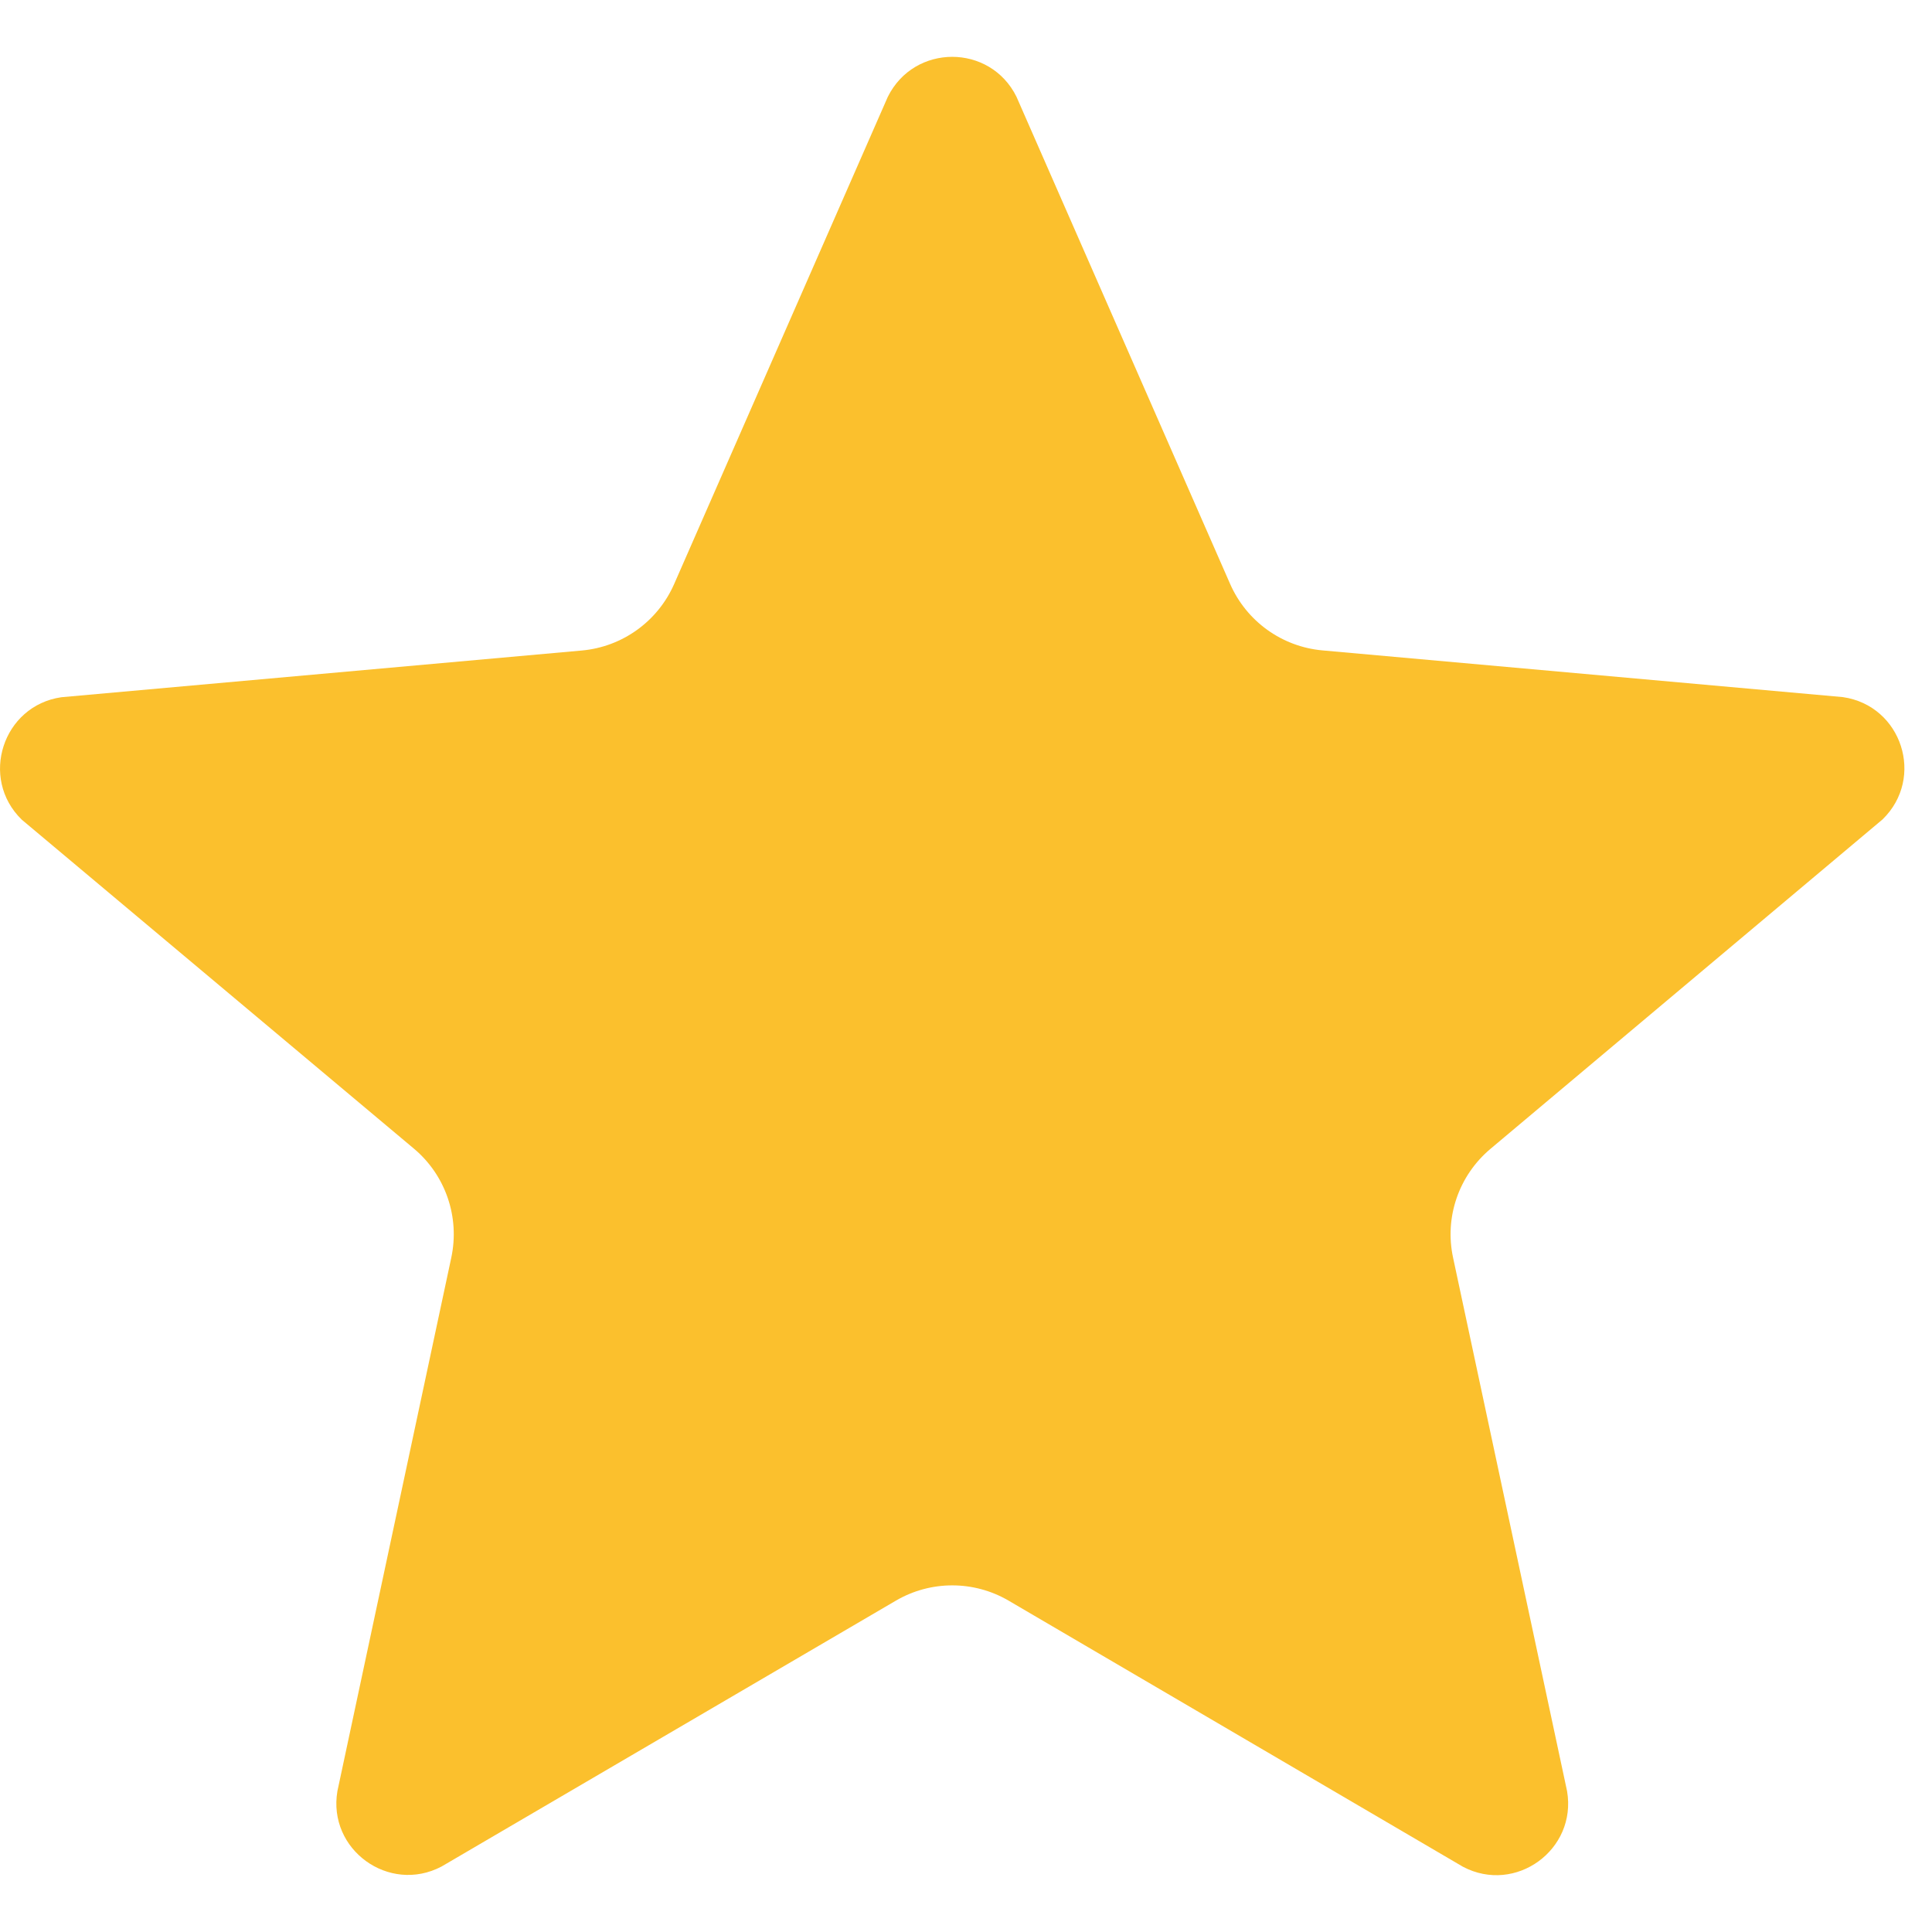<svg xmlns="http://www.w3.org/2000/svg" width="15" height="15" viewBox="0 0 17 17" fill="none">
<path d="M8.944 0.851L10.824 5.138C10.968 5.466 11.279 5.691 11.637 5.723L16.216 6.134C16.734 6.209 16.941 6.844 16.565 7.21L13.116 10.108C12.836 10.343 12.709 10.711 12.786 11.067L13.789 15.761C13.877 16.276 13.336 16.67 12.873 16.426L8.876 14.085C8.569 13.905 8.189 13.905 7.882 14.085L3.885 16.424C3.423 16.667 2.881 16.275 2.969 15.76L3.971 11.066C4.047 10.71 3.921 10.341 3.642 10.107L0.191 7.212C-0.183 6.847 0.024 6.21 0.54 6.135L5.119 5.724C5.477 5.692 5.788 5.467 5.932 5.139L7.812 0.852C8.045 0.383 8.712 0.383 8.944 0.851Z" fill="#fbc02d"/>
<path d="M8.807 5.395L8.489 2.236C8.476 2.06 8.44 1.759 8.722 1.759C8.946 1.759 9.067 2.224 9.067 2.224L10.022 4.76C10.383 5.725 10.235 6.056 9.887 6.251C9.487 6.474 8.898 6.3 8.807 5.395Z" fill="#fbc02d"/>
<path d="M12.747 9.827L15.487 7.689C15.622 7.576 15.867 7.396 15.671 7.191C15.516 7.029 15.097 7.262 15.097 7.262L12.699 8.199C11.984 8.446 11.51 8.812 11.468 9.273C11.413 9.887 11.965 10.361 12.747 9.827Z" fill="#fbc02d"/>
</svg>